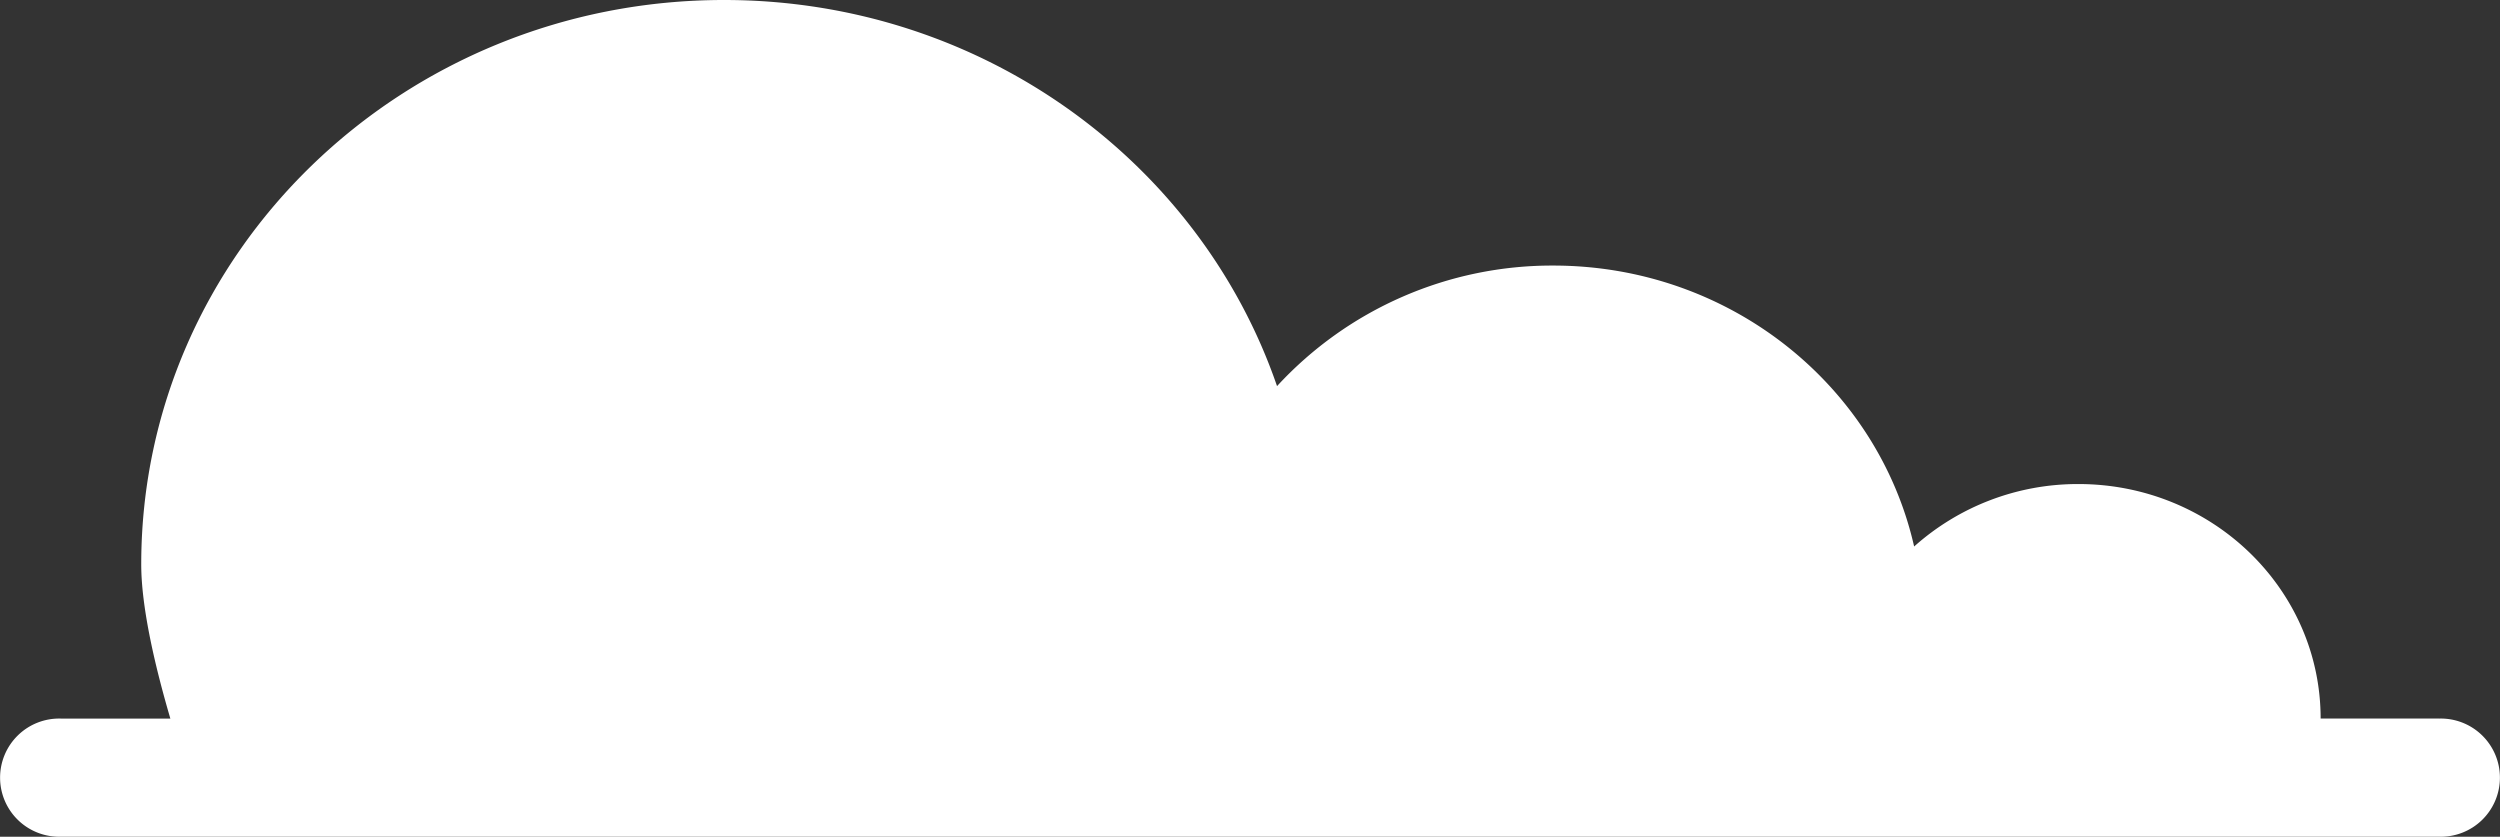 <svg aria-label="Cloud left top" xmlns="http://www.w3.org/2000/svg" width="219.158" height="73.348" viewBox="0 0 219.158 73.348">
  <rect x="0" y="0" width="219.158" height="73.348" fill="#333333" stroke="none"/>
  <path id="Path_708" data-name="Path 708" d="M405.541,95.012H395.165c0-11.354-9.508-20.559-21.235-20.559a21.526,21.526,0,0,0-14.4,5.475C356.338,65.849,343.4,55.3,327.887,55.3A32.771,32.771,0,0,0,303.68,65.868c-6.758-19.661-25.9-33.848-48.478-33.848-28.216,0-51.09,22.152-51.09,49.47,0,3.831,1.247,9.072,2.553,13.523h-9.586a5.18,5.18,0,1,0,0,10.355H405.541a5.18,5.18,0,1,0,0-10.355" transform="translate(-191.731 -32.02)" fill="#fff"/>
</svg>
